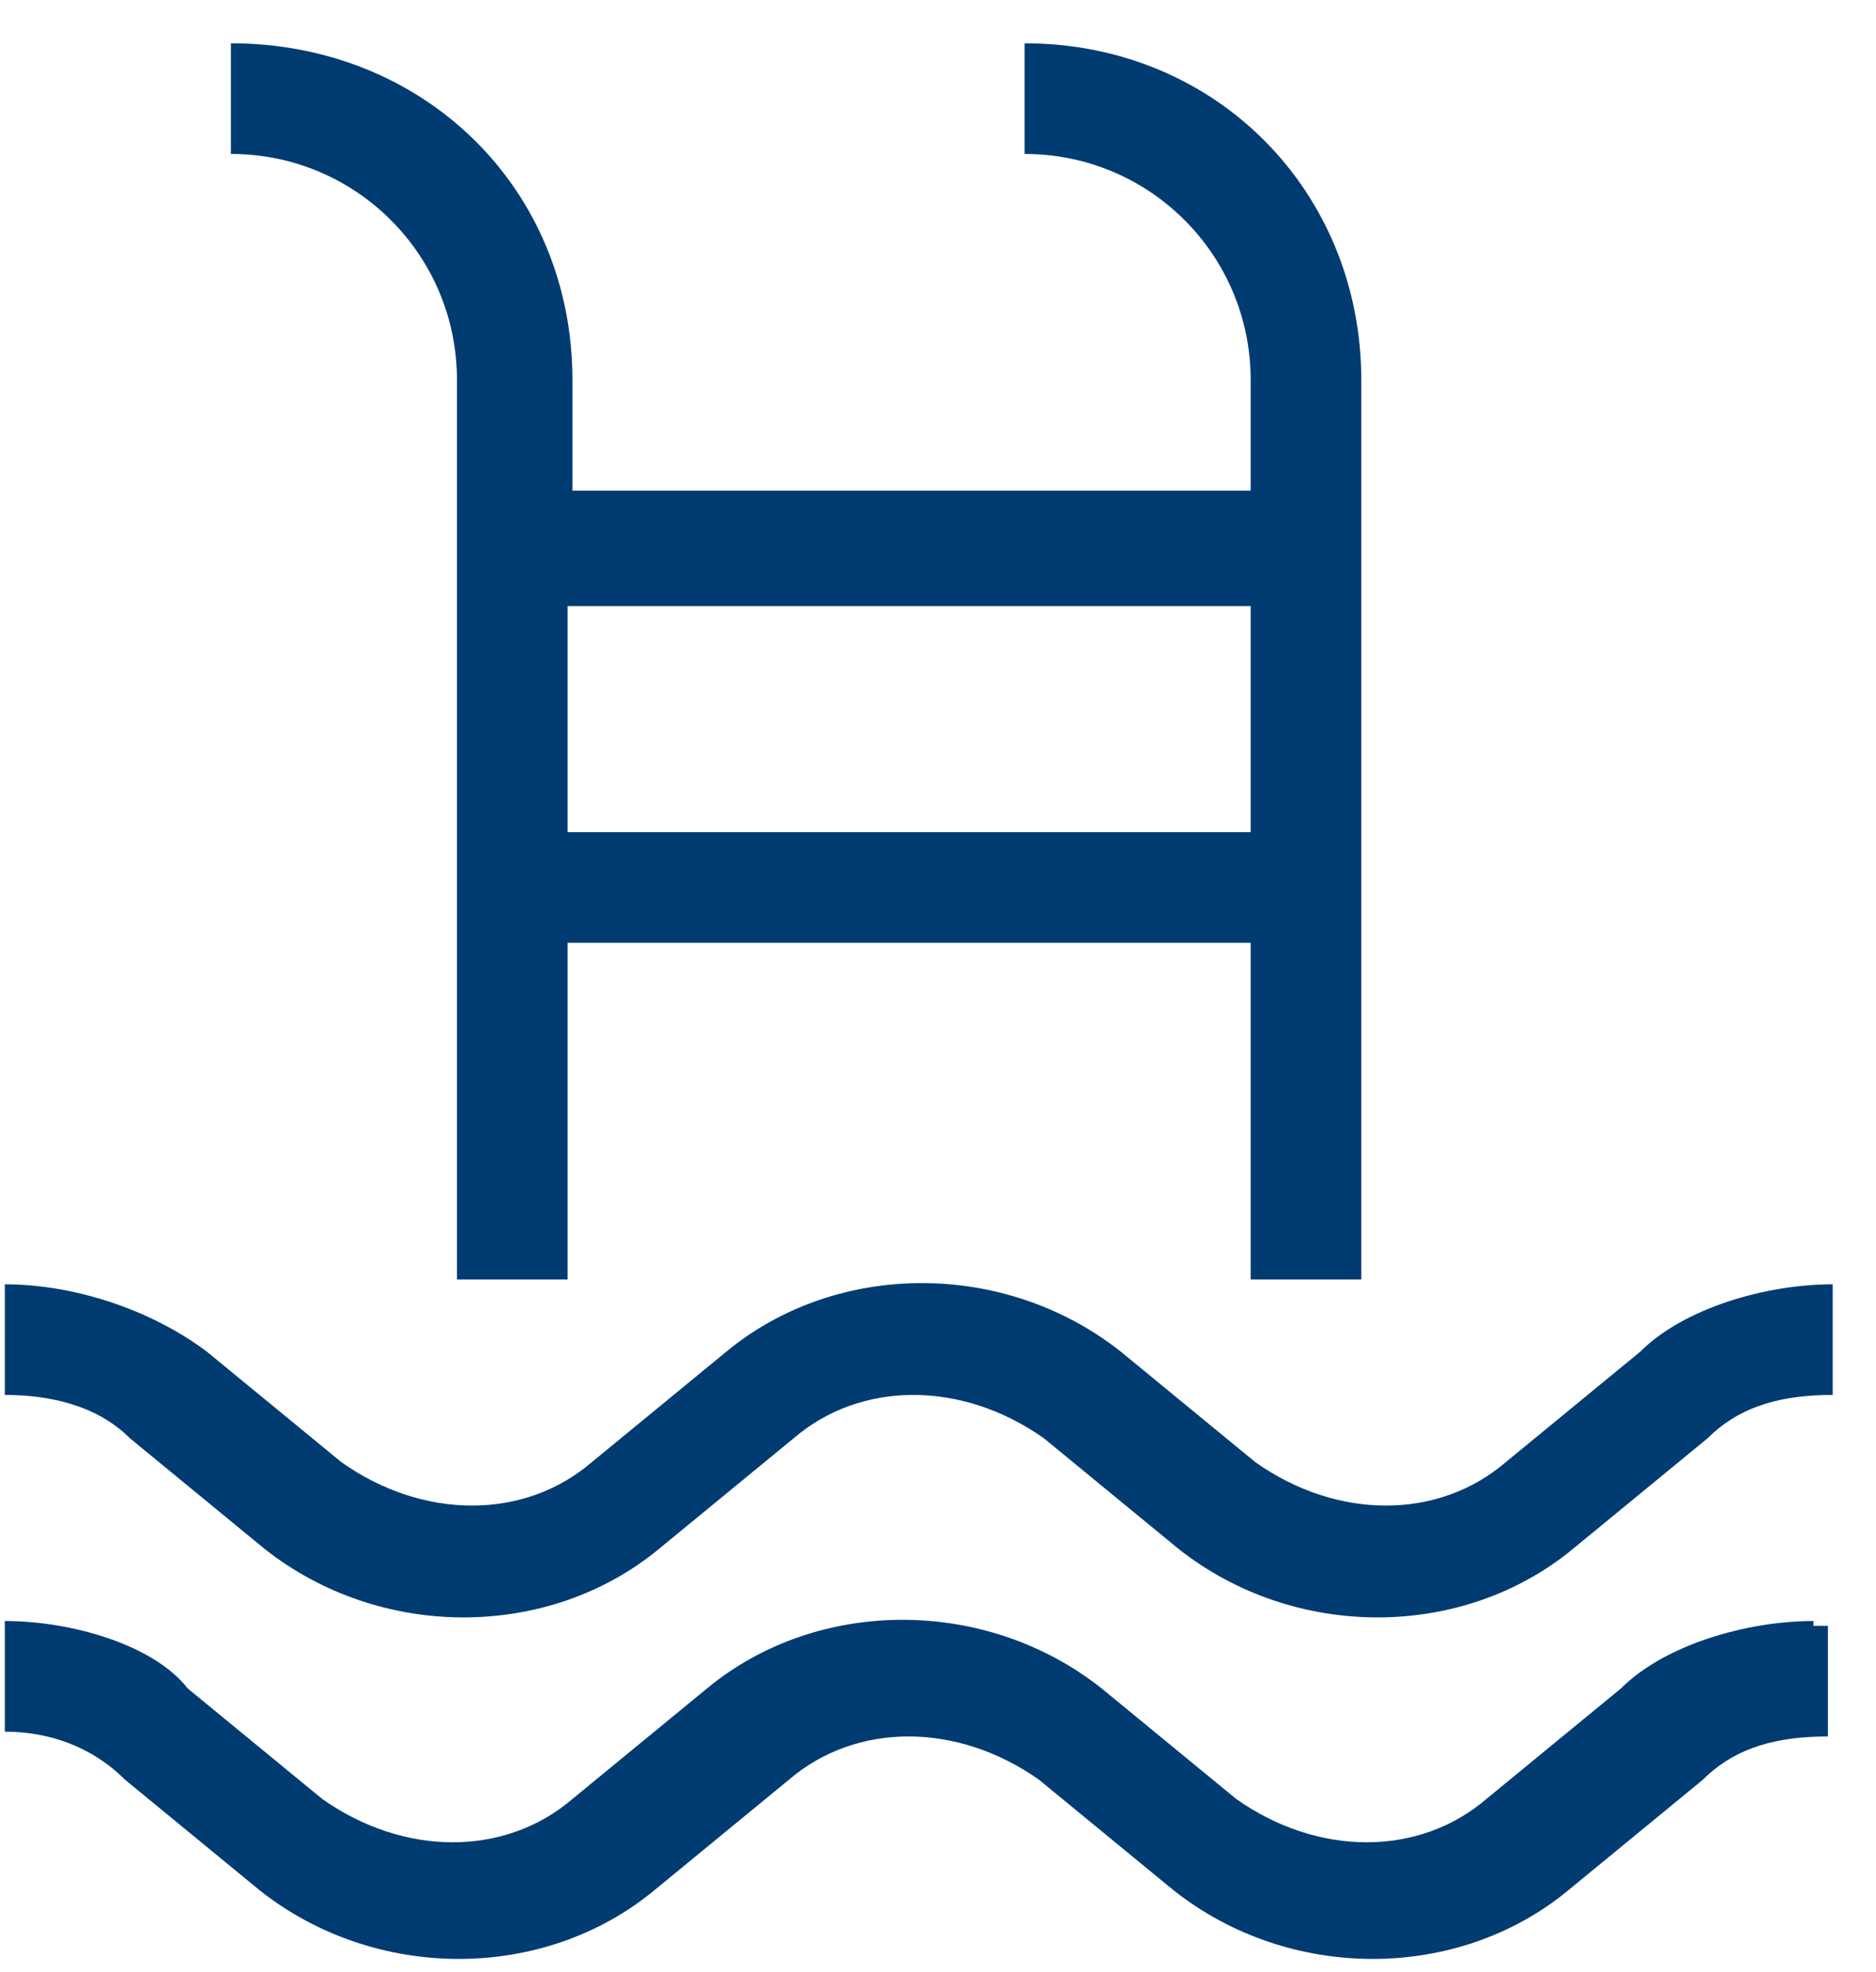 <?xml version="1.0" encoding="utf-8"?>
<!-- Generator: Adobe Illustrator 25.4.1, SVG Export Plug-In . SVG Version: 6.00 Build 0)  -->
<svg version="1.0" id="Livello_1" xmlns="http://www.w3.org/2000/svg" xmlns:xlink="http://www.w3.org/1999/xlink" x="0px" y="0px"
	 viewBox="0 0 39 41" style="enable-background:new 0 0 39 41;" xml:space="preserve">
<style type="text/css">
	.st0{fill:#003B71;}
</style>
<path class="st0" d="M28.3,7.9v18.7H26v-7H11.8v7H9.5V7.9c0-2.6-2.1-4.7-4.7-4.7V0.9c4,0,7.1,3,7.1,7v2.3H26V7.9
	c0-2.6-2.1-4.7-4.7-4.7V0.9C25.3,0.9,28.3,4,28.3,7.9z M26,12.6H11.8v4.7H26V12.6z M0.1,29c0.9,0,1.9,0.2,2.6,0.9l2.8,2.3
	c2.4,1.9,5.9,1.9,8.2,0l2.8-2.3c1.4-1.2,3.5-1.2,5.2,0l2.8,2.3c2.4,1.9,5.9,1.9,8.2,0l2.8-2.3c0.7-0.7,1.6-0.9,2.6-0.9v-2.3
	c-1.4,0-3.1,0.5-4,1.4l-2.8,2.3c-1.4,1.2-3.5,1.2-5.2,0l-2.8-2.3c-2.4-1.9-5.9-1.9-8.2,0l-2.8,2.3c-1.4,1.2-3.5,1.2-5.2,0l-2.8-2.3
	c-1.2-0.9-2.8-1.4-4.2-1.4V29z M37.7,33.7c-1.4,0-3.1,0.5-4,1.4l-2.8,2.3c-1.4,1.2-3.5,1.2-5.2,0l-2.8-2.3c-2.4-1.9-5.9-1.9-8.2,0
	l-2.8,2.3c-1.4,1.2-3.5,1.2-5.2,0l-2.8-2.3c-0.7-0.9-2.4-1.4-3.8-1.4V36C1,36,1.9,36.3,2.6,37l2.8,2.3c2.4,1.9,5.9,1.9,8.2,0
	l2.8-2.3c1.4-1.2,3.5-1.2,5.2,0l2.8,2.3c2.4,1.9,5.9,1.9,8.2,0l2.8-2.3c0.7-0.7,1.6-0.9,2.6-0.9v-2.3H37.7z"/>
</svg>
